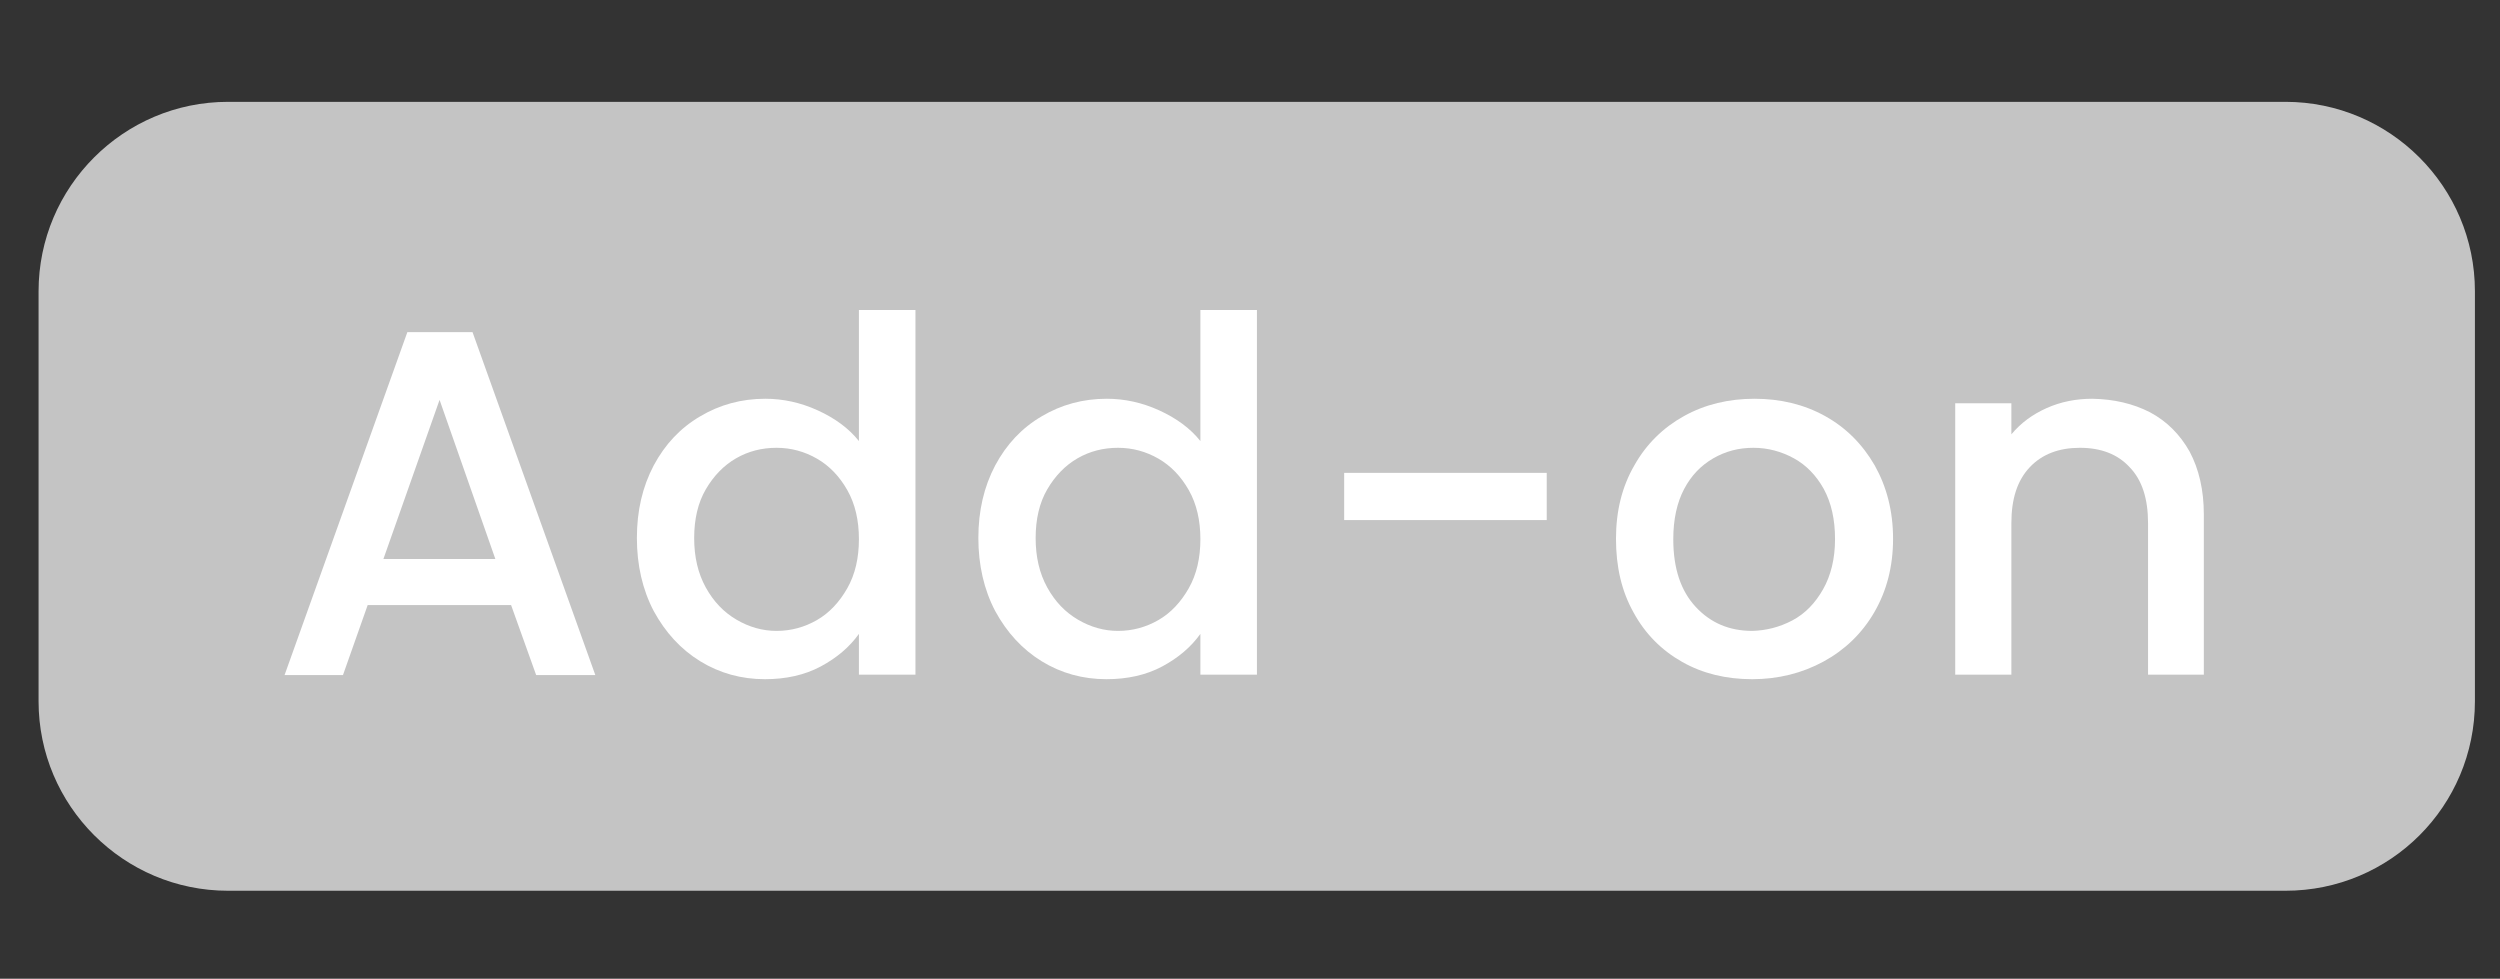 <?xml version="1.0" encoding="utf-8"?>
<!-- Generator: Adobe Illustrator 28.0.0, SVG Export Plug-In . SVG Version: 6.00 Build 0)  -->
<svg version="1.1" id="clock" xmlns="http://www.w3.org/2000/svg" xmlns:xlink="http://www.w3.org/1999/xlink" x="0px" y="0px"
	 viewBox="0 0 667.7 261.4" style="enable-background:new 0 0 667.7 261.4;" xml:space="preserve"><rect x="0" y="0" width="667.7" height="261.4" fill="#333333" stroke="none"/>
<style type="text/css">
	.st0{fill:#C4C4C4;}
	.st1{fill:#FFFFFF;}
</style>
<path class="st0" d="M610.4,237.9H60.9c-27.9,0-50.6-22.7-50.6-50.6V77.8c0-27.9,22.7-50.6,50.6-50.6h549.5
	c27.9,0,50.6,22.7,50.6,50.6v109.5C661,215.3,638.4,237.9,610.4,237.9z"/>
<g>
	<g>
		<path class="st1" d="M136.5,161.6H98.2l-6.6,18.7H76l32.8-91.6h17.4l32.8,91.6h-15.8L136.5,161.6z M132.3,149.3l-14.9-42.5
			l-15,42.5H132.3z"/>
		<path class="st1" d="M174.6,124.3c3-5.6,7.1-10,12.4-13.1c5.2-3.1,11-4.7,17.4-4.7c4.7,0,9.4,1,14,3.1c4.6,2.1,8.3,4.8,11,8.2v-35
			h15.1v97.4h-15.1v-10.9c-2.5,3.5-5.9,6.4-10.2,8.7c-4.3,2.3-9.3,3.4-14.9,3.4c-6.3,0-12.1-1.6-17.3-4.8
			c-5.2-3.2-9.3-7.7-12.4-13.4c-3-5.7-4.5-12.3-4.5-19.5C170.1,136.4,171.6,130,174.6,124.3z M226.3,130.9c-2.1-3.7-4.8-6.5-8.1-8.4
			c-3.3-1.9-6.9-2.9-10.8-2.9c-3.9,0-7.5,0.9-10.8,2.8c-3.3,1.9-6,4.7-8.1,8.3c-2.1,3.6-3.1,8-3.1,13s1,9.4,3.1,13.2
			c2.1,3.8,4.8,6.6,8.2,8.6c3.4,2,7,3,10.7,3c3.9,0,7.5-1,10.8-2.9c3.3-1.9,6-4.8,8.1-8.5c2.1-3.7,3.1-8.1,3.1-13.1
			S228.4,134.6,226.3,130.9z"/>
		<path class="st1" d="M265.8,124.3c3-5.6,7.1-10,12.4-13.1c5.2-3.1,11-4.7,17.4-4.7c4.7,0,9.4,1,14,3.1c4.6,2.1,8.3,4.8,11,8.2v-35
			h15.1v97.4h-15.1v-10.9c-2.5,3.5-5.9,6.4-10.2,8.7c-4.3,2.3-9.3,3.4-14.9,3.4c-6.3,0-12.1-1.6-17.3-4.8
			c-5.2-3.2-9.3-7.7-12.4-13.4c-3-5.7-4.5-12.3-4.5-19.5C261.3,136.4,262.8,130,265.8,124.3z M317.5,130.9c-2.1-3.7-4.8-6.5-8.1-8.4
			c-3.3-1.9-6.9-2.9-10.8-2.9c-3.9,0-7.5,0.9-10.8,2.8c-3.3,1.9-6,4.7-8.1,8.3c-2.1,3.6-3.1,8-3.1,13s1,9.4,3.1,13.2
			c2.1,3.8,4.8,6.6,8.2,8.6c3.4,2,7,3,10.7,3c3.9,0,7.5-1,10.8-2.9c3.3-1.9,6-4.8,8.1-8.5c2.1-3.7,3.1-8.1,3.1-13.1
			S319.6,134.6,317.5,130.9z"/>
		<path class="st1" d="M413.1,126.3v12.6H359v-12.6H413.1z"/>
		<path class="st1" d="M449.3,176.8c-5.5-3.1-9.9-7.5-13-13.2c-3.2-5.7-4.7-12.2-4.7-19.7c0-7.4,1.6-13.9,4.9-19.6
			c3.2-5.7,7.7-10.1,13.3-13.2c5.6-3.1,11.9-4.6,18.8-4.6c6.9,0,13.2,1.5,18.8,4.6c5.6,3.1,10,7.5,13.3,13.2
			c3.2,5.7,4.9,12.2,4.9,19.6s-1.7,13.9-5,19.6c-3.3,5.7-7.9,10.1-13.6,13.2c-5.7,3.1-12.1,4.7-19,4.7
			C461,181.4,454.8,179.9,449.3,176.8z M478.7,165.7c3.4-1.8,6.1-4.6,8.2-8.3c2.1-3.7,3.2-8.2,3.2-13.4c0-5.3-1-9.7-3-13.4
			c-2-3.6-4.7-6.4-8-8.2c-3.3-1.8-6.9-2.8-10.8-2.8c-3.9,0-7.4,0.9-10.7,2.8s-5.9,4.6-7.8,8.2c-1.9,3.6-2.9,8.1-2.9,13.4
			c0,7.8,2,13.8,6,18.1c4,4.3,9,6.4,15.1,6.4C471.7,168.4,475.3,167.5,478.7,165.7z"/>
		<path class="st1" d="M574.2,110.1c4.5,2.4,8,5.9,10.6,10.5c2.5,4.7,3.8,10.3,3.8,16.8v42.8h-14.9v-40.5c0-6.5-1.6-11.5-4.9-14.9
			c-3.2-3.5-7.7-5.2-13.3-5.2c-5.6,0-10.1,1.7-13.4,5.2c-3.3,3.5-4.9,8.4-4.9,14.9v40.5h-15v-72.5h15v8.3c2.5-3,5.6-5.3,9.4-7
			c3.8-1.7,7.9-2.5,12.2-2.5C564.6,106.6,569.7,107.8,574.2,110.1z"/>
	</g>
</g>
</svg>
